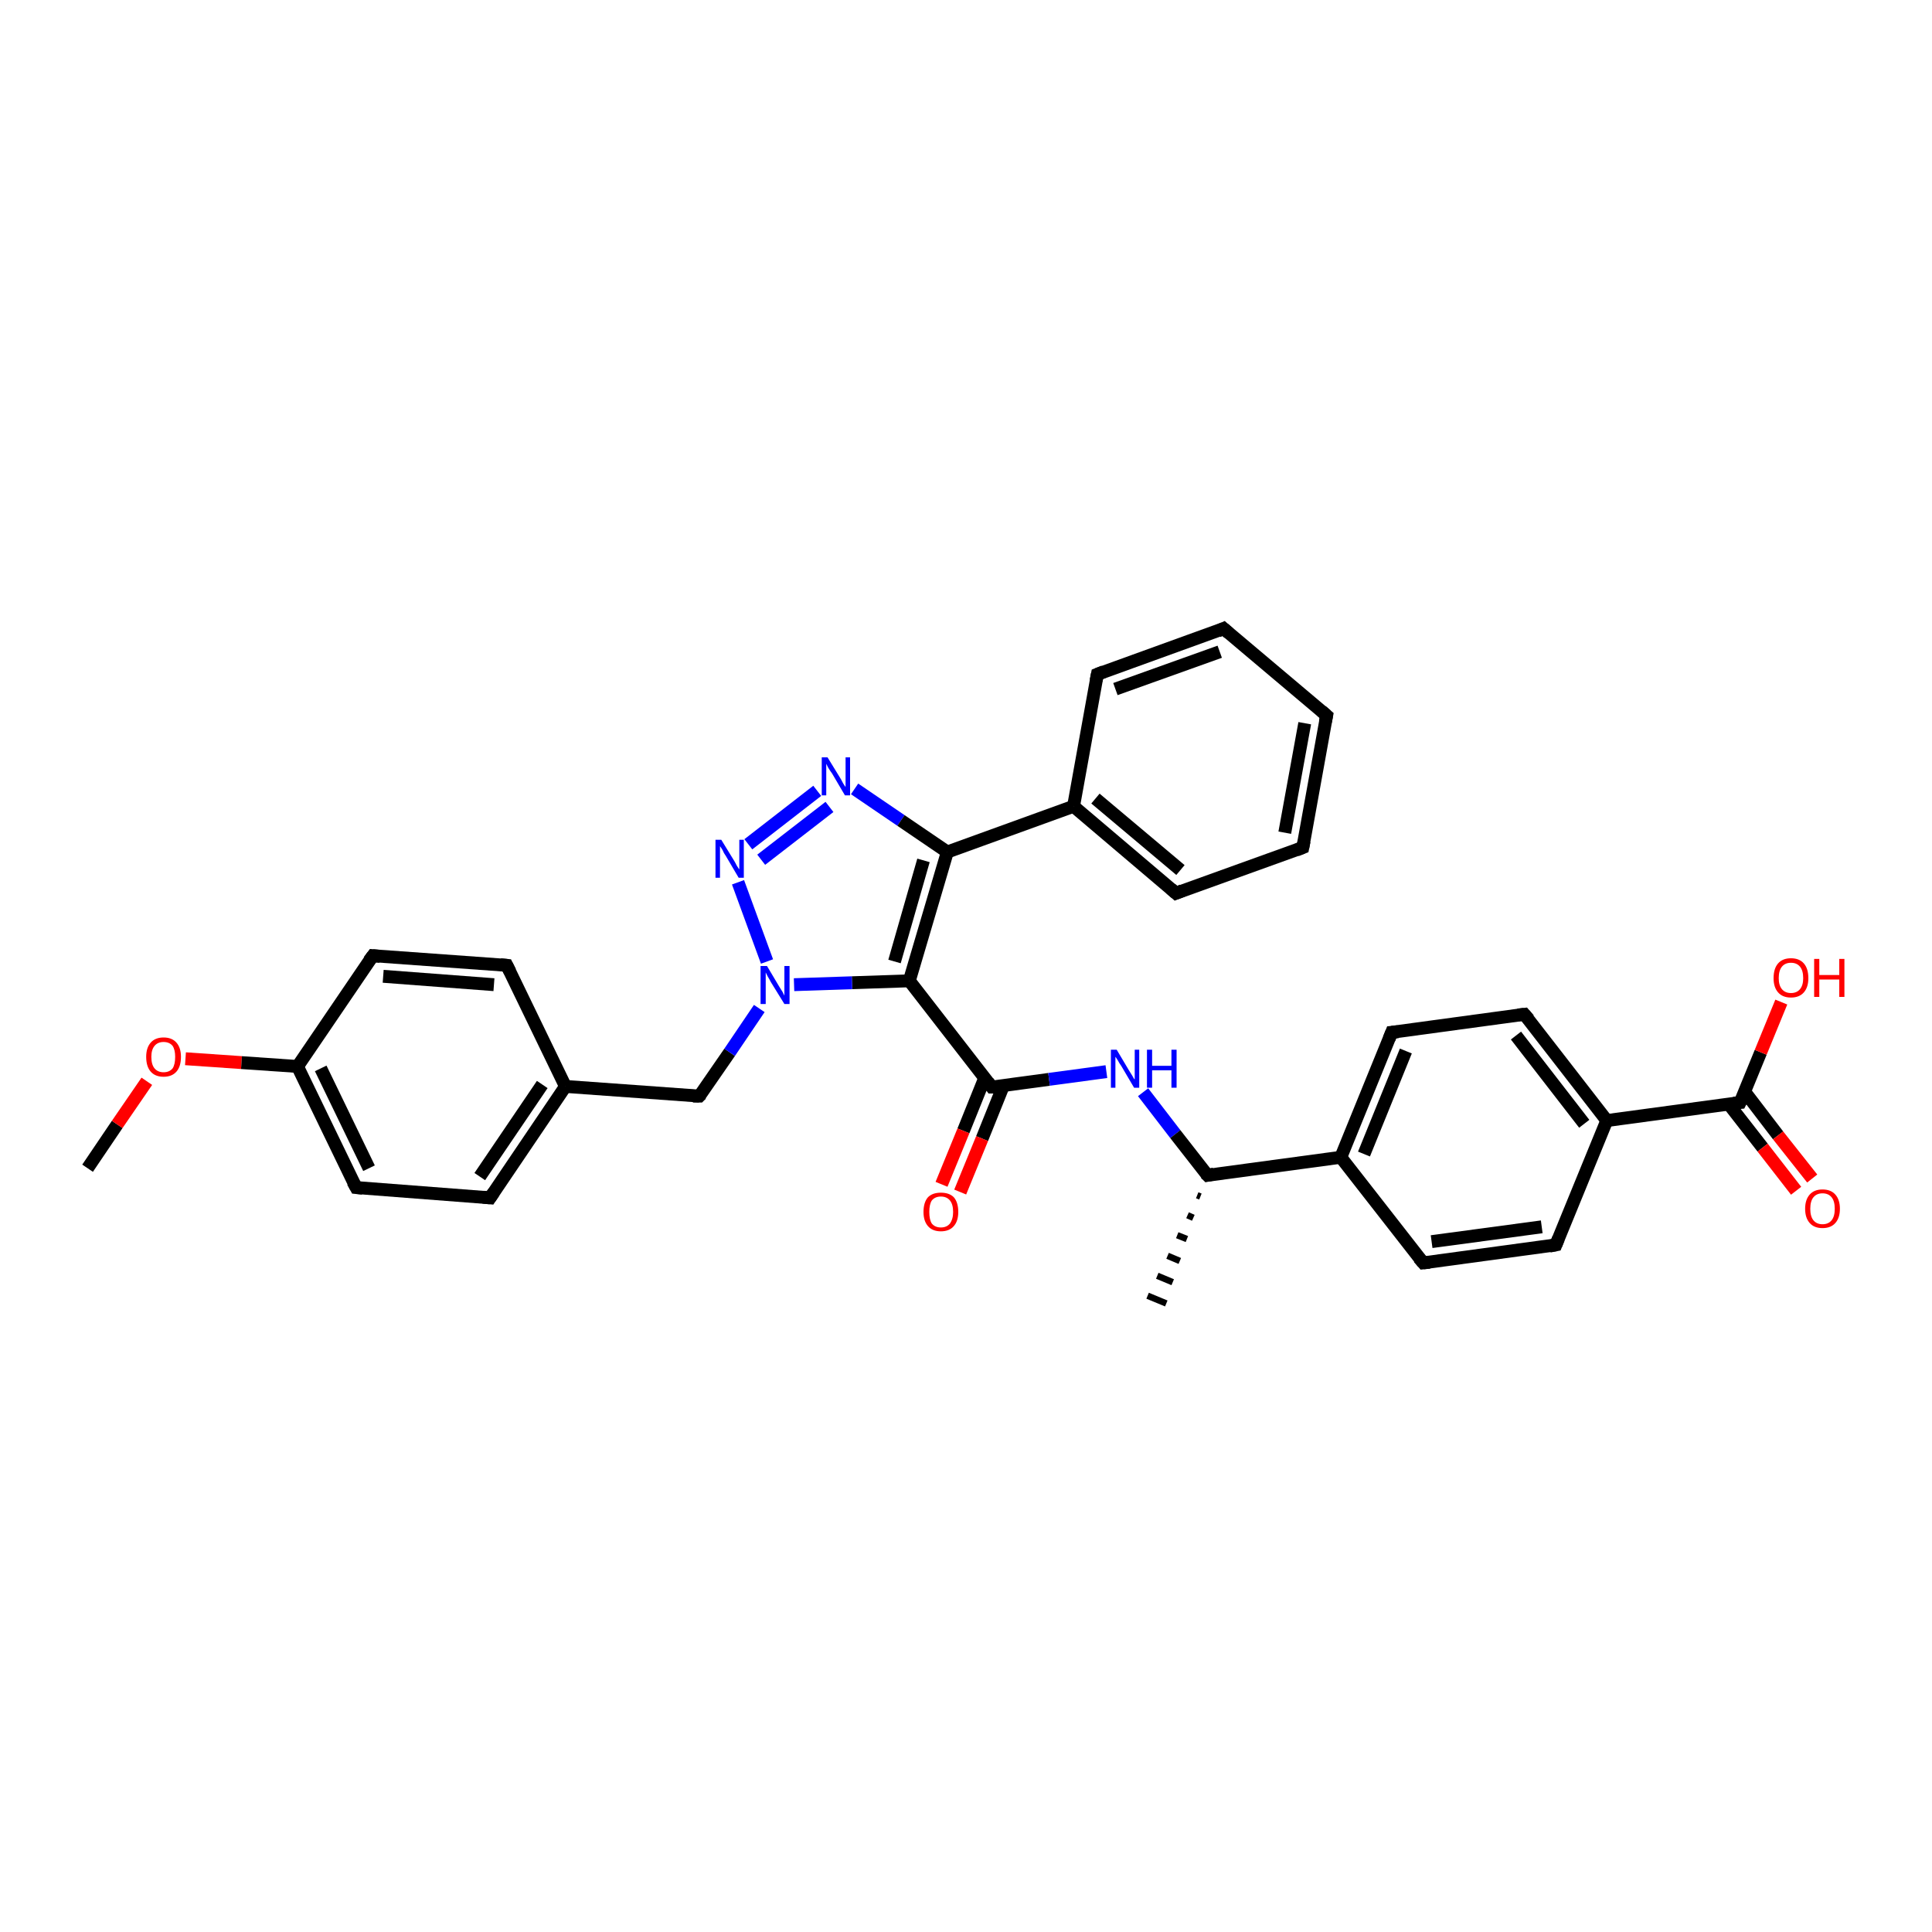 <?xml version='1.0' encoding='iso-8859-1'?>
<svg version='1.1' baseProfile='full'
              xmlns='http://www.w3.org/2000/svg'
                      xmlns:rdkit='http://www.rdkit.org/xml'
                      xmlns:xlink='http://www.w3.org/1999/xlink'
                  xml:space='preserve'
width='300px' height='300px' viewBox='0 0 300 300'>
<!-- END OF HEADER -->
<rect style='opacity:1.0;fill:#FFFFFF;stroke:none' width='300.0' height='300.0' x='0.0' y='0.0'> </rect>
<path class='bond-0 atom-0 atom-1' d='M 13.6,181.4 L 18.2,174.6' style='fill:none;fill-rule:evenodd;stroke:#000000;stroke-width:2.0px;stroke-linecap:butt;stroke-linejoin:miter;stroke-opacity:1' />
<path class='bond-0 atom-0 atom-1' d='M 18.2,174.6 L 22.8,167.9' style='fill:none;fill-rule:evenodd;stroke:#FF0000;stroke-width:2.0px;stroke-linecap:butt;stroke-linejoin:miter;stroke-opacity:1' />
<path class='bond-1 atom-1 atom-2' d='M 28.8,164.4 L 37.5,165.0' style='fill:none;fill-rule:evenodd;stroke:#FF0000;stroke-width:2.0px;stroke-linecap:butt;stroke-linejoin:miter;stroke-opacity:1' />
<path class='bond-1 atom-1 atom-2' d='M 37.5,165.0 L 46.2,165.6' style='fill:none;fill-rule:evenodd;stroke:#000000;stroke-width:2.0px;stroke-linecap:butt;stroke-linejoin:miter;stroke-opacity:1' />
<path class='bond-2 atom-2 atom-3' d='M 46.2,165.6 L 55.3,184.4' style='fill:none;fill-rule:evenodd;stroke:#000000;stroke-width:2.0px;stroke-linecap:butt;stroke-linejoin:miter;stroke-opacity:1' />
<path class='bond-2 atom-2 atom-3' d='M 49.8,165.9 L 57.3,181.4' style='fill:none;fill-rule:evenodd;stroke:#000000;stroke-width:2.0px;stroke-linecap:butt;stroke-linejoin:miter;stroke-opacity:1' />
<path class='bond-3 atom-3 atom-4' d='M 55.3,184.4 L 76.1,186.0' style='fill:none;fill-rule:evenodd;stroke:#000000;stroke-width:2.0px;stroke-linecap:butt;stroke-linejoin:miter;stroke-opacity:1' />
<path class='bond-4 atom-4 atom-5' d='M 76.1,186.0 L 87.8,168.7' style='fill:none;fill-rule:evenodd;stroke:#000000;stroke-width:2.0px;stroke-linecap:butt;stroke-linejoin:miter;stroke-opacity:1' />
<path class='bond-4 atom-4 atom-5' d='M 74.5,182.7 L 84.2,168.4' style='fill:none;fill-rule:evenodd;stroke:#000000;stroke-width:2.0px;stroke-linecap:butt;stroke-linejoin:miter;stroke-opacity:1' />
<path class='bond-5 atom-5 atom-6' d='M 87.8,168.7 L 108.6,170.2' style='fill:none;fill-rule:evenodd;stroke:#000000;stroke-width:2.0px;stroke-linecap:butt;stroke-linejoin:miter;stroke-opacity:1' />
<path class='bond-6 atom-6 atom-7' d='M 108.6,170.2 L 113.3,163.4' style='fill:none;fill-rule:evenodd;stroke:#000000;stroke-width:2.0px;stroke-linecap:butt;stroke-linejoin:miter;stroke-opacity:1' />
<path class='bond-6 atom-6 atom-7' d='M 113.3,163.4 L 117.9,156.6' style='fill:none;fill-rule:evenodd;stroke:#0000FF;stroke-width:2.0px;stroke-linecap:butt;stroke-linejoin:miter;stroke-opacity:1' />
<path class='bond-7 atom-7 atom-8' d='M 119.1,149.3 L 114.6,137.0' style='fill:none;fill-rule:evenodd;stroke:#0000FF;stroke-width:2.0px;stroke-linecap:butt;stroke-linejoin:miter;stroke-opacity:1' />
<path class='bond-8 atom-8 atom-9' d='M 116.2,131.1 L 126.9,122.8' style='fill:none;fill-rule:evenodd;stroke:#0000FF;stroke-width:2.0px;stroke-linecap:butt;stroke-linejoin:miter;stroke-opacity:1' />
<path class='bond-8 atom-8 atom-9' d='M 118.2,133.5 L 128.8,125.3' style='fill:none;fill-rule:evenodd;stroke:#0000FF;stroke-width:2.0px;stroke-linecap:butt;stroke-linejoin:miter;stroke-opacity:1' />
<path class='bond-9 atom-9 atom-10' d='M 132.7,122.5 L 139.9,127.4' style='fill:none;fill-rule:evenodd;stroke:#0000FF;stroke-width:2.0px;stroke-linecap:butt;stroke-linejoin:miter;stroke-opacity:1' />
<path class='bond-9 atom-9 atom-10' d='M 139.9,127.4 L 147.1,132.3' style='fill:none;fill-rule:evenodd;stroke:#000000;stroke-width:2.0px;stroke-linecap:butt;stroke-linejoin:miter;stroke-opacity:1' />
<path class='bond-10 atom-10 atom-11' d='M 147.1,132.3 L 141.2,152.3' style='fill:none;fill-rule:evenodd;stroke:#000000;stroke-width:2.0px;stroke-linecap:butt;stroke-linejoin:miter;stroke-opacity:1' />
<path class='bond-10 atom-10 atom-11' d='M 143.4,133.6 L 138.9,149.3' style='fill:none;fill-rule:evenodd;stroke:#000000;stroke-width:2.0px;stroke-linecap:butt;stroke-linejoin:miter;stroke-opacity:1' />
<path class='bond-11 atom-11 atom-12' d='M 141.2,152.3 L 154.0,168.8' style='fill:none;fill-rule:evenodd;stroke:#000000;stroke-width:2.0px;stroke-linecap:butt;stroke-linejoin:miter;stroke-opacity:1' />
<path class='bond-12 atom-12 atom-13' d='M 152.9,167.4 L 149.6,175.6' style='fill:none;fill-rule:evenodd;stroke:#000000;stroke-width:2.0px;stroke-linecap:butt;stroke-linejoin:miter;stroke-opacity:1' />
<path class='bond-12 atom-12 atom-13' d='M 149.6,175.6 L 146.2,183.9' style='fill:none;fill-rule:evenodd;stroke:#FF0000;stroke-width:2.0px;stroke-linecap:butt;stroke-linejoin:miter;stroke-opacity:1' />
<path class='bond-12 atom-12 atom-13' d='M 155.8,168.6 L 152.5,176.8' style='fill:none;fill-rule:evenodd;stroke:#000000;stroke-width:2.0px;stroke-linecap:butt;stroke-linejoin:miter;stroke-opacity:1' />
<path class='bond-12 atom-12 atom-13' d='M 152.5,176.8 L 149.1,185.1' style='fill:none;fill-rule:evenodd;stroke:#FF0000;stroke-width:2.0px;stroke-linecap:butt;stroke-linejoin:miter;stroke-opacity:1' />
<path class='bond-13 atom-12 atom-14' d='M 154.0,168.8 L 162.9,167.6' style='fill:none;fill-rule:evenodd;stroke:#000000;stroke-width:2.0px;stroke-linecap:butt;stroke-linejoin:miter;stroke-opacity:1' />
<path class='bond-13 atom-12 atom-14' d='M 162.9,167.6 L 171.8,166.4' style='fill:none;fill-rule:evenodd;stroke:#0000FF;stroke-width:2.0px;stroke-linecap:butt;stroke-linejoin:miter;stroke-opacity:1' />
<path class='bond-14 atom-14 atom-15' d='M 177.5,169.6 L 182.5,176.1' style='fill:none;fill-rule:evenodd;stroke:#0000FF;stroke-width:2.0px;stroke-linecap:butt;stroke-linejoin:miter;stroke-opacity:1' />
<path class='bond-14 atom-14 atom-15' d='M 182.5,176.1 L 187.5,182.5' style='fill:none;fill-rule:evenodd;stroke:#000000;stroke-width:2.0px;stroke-linecap:butt;stroke-linejoin:miter;stroke-opacity:1' />
<path class='bond-15 atom-15 atom-16' d='M 186.4,185.8 L 185.9,185.6' style='fill:none;fill-rule:evenodd;stroke:#000000;stroke-width:1.0px;stroke-linecap:butt;stroke-linejoin:miter;stroke-opacity:1' />
<path class='bond-15 atom-15 atom-16' d='M 185.3,189.1 L 184.4,188.7' style='fill:none;fill-rule:evenodd;stroke:#000000;stroke-width:1.0px;stroke-linecap:butt;stroke-linejoin:miter;stroke-opacity:1' />
<path class='bond-15 atom-15 atom-16' d='M 184.3,192.4 L 182.8,191.8' style='fill:none;fill-rule:evenodd;stroke:#000000;stroke-width:1.0px;stroke-linecap:butt;stroke-linejoin:miter;stroke-opacity:1' />
<path class='bond-15 atom-15 atom-16' d='M 183.2,195.8 L 181.3,195.0' style='fill:none;fill-rule:evenodd;stroke:#000000;stroke-width:1.0px;stroke-linecap:butt;stroke-linejoin:miter;stroke-opacity:1' />
<path class='bond-15 atom-15 atom-16' d='M 182.1,199.1 L 179.7,198.1' style='fill:none;fill-rule:evenodd;stroke:#000000;stroke-width:1.0px;stroke-linecap:butt;stroke-linejoin:miter;stroke-opacity:1' />
<path class='bond-15 atom-15 atom-16' d='M 181.1,202.4 L 178.2,201.2' style='fill:none;fill-rule:evenodd;stroke:#000000;stroke-width:1.0px;stroke-linecap:butt;stroke-linejoin:miter;stroke-opacity:1' />
<path class='bond-16 atom-15 atom-17' d='M 187.5,182.5 L 208.2,179.7' style='fill:none;fill-rule:evenodd;stroke:#000000;stroke-width:2.0px;stroke-linecap:butt;stroke-linejoin:miter;stroke-opacity:1' />
<path class='bond-17 atom-17 atom-18' d='M 208.2,179.7 L 216.1,160.3' style='fill:none;fill-rule:evenodd;stroke:#000000;stroke-width:2.0px;stroke-linecap:butt;stroke-linejoin:miter;stroke-opacity:1' />
<path class='bond-17 atom-17 atom-18' d='M 211.8,179.2 L 218.3,163.2' style='fill:none;fill-rule:evenodd;stroke:#000000;stroke-width:2.0px;stroke-linecap:butt;stroke-linejoin:miter;stroke-opacity:1' />
<path class='bond-18 atom-18 atom-19' d='M 216.1,160.3 L 236.7,157.5' style='fill:none;fill-rule:evenodd;stroke:#000000;stroke-width:2.0px;stroke-linecap:butt;stroke-linejoin:miter;stroke-opacity:1' />
<path class='bond-19 atom-19 atom-20' d='M 236.7,157.5 L 249.5,174.0' style='fill:none;fill-rule:evenodd;stroke:#000000;stroke-width:2.0px;stroke-linecap:butt;stroke-linejoin:miter;stroke-opacity:1' />
<path class='bond-19 atom-19 atom-20' d='M 235.4,160.8 L 246.0,174.5' style='fill:none;fill-rule:evenodd;stroke:#000000;stroke-width:2.0px;stroke-linecap:butt;stroke-linejoin:miter;stroke-opacity:1' />
<path class='bond-20 atom-20 atom-21' d='M 249.5,174.0 L 241.6,193.3' style='fill:none;fill-rule:evenodd;stroke:#000000;stroke-width:2.0px;stroke-linecap:butt;stroke-linejoin:miter;stroke-opacity:1' />
<path class='bond-21 atom-21 atom-22' d='M 241.6,193.3 L 221.0,196.1' style='fill:none;fill-rule:evenodd;stroke:#000000;stroke-width:2.0px;stroke-linecap:butt;stroke-linejoin:miter;stroke-opacity:1' />
<path class='bond-21 atom-21 atom-22' d='M 239.4,190.5 L 222.3,192.8' style='fill:none;fill-rule:evenodd;stroke:#000000;stroke-width:2.0px;stroke-linecap:butt;stroke-linejoin:miter;stroke-opacity:1' />
<path class='bond-22 atom-20 atom-23' d='M 249.5,174.0 L 270.2,171.2' style='fill:none;fill-rule:evenodd;stroke:#000000;stroke-width:2.0px;stroke-linecap:butt;stroke-linejoin:miter;stroke-opacity:1' />
<path class='bond-23 atom-23 atom-24' d='M 270.2,171.2 L 273.4,163.4' style='fill:none;fill-rule:evenodd;stroke:#000000;stroke-width:2.0px;stroke-linecap:butt;stroke-linejoin:miter;stroke-opacity:1' />
<path class='bond-23 atom-23 atom-24' d='M 273.4,163.4 L 276.6,155.6' style='fill:none;fill-rule:evenodd;stroke:#FF0000;stroke-width:2.0px;stroke-linecap:butt;stroke-linejoin:miter;stroke-opacity:1' />
<path class='bond-24 atom-23 atom-25' d='M 268.4,171.4 L 273.7,178.2' style='fill:none;fill-rule:evenodd;stroke:#000000;stroke-width:2.0px;stroke-linecap:butt;stroke-linejoin:miter;stroke-opacity:1' />
<path class='bond-24 atom-23 atom-25' d='M 273.7,178.2 L 278.9,184.9' style='fill:none;fill-rule:evenodd;stroke:#FF0000;stroke-width:2.0px;stroke-linecap:butt;stroke-linejoin:miter;stroke-opacity:1' />
<path class='bond-24 atom-23 atom-25' d='M 270.9,169.5 L 276.1,176.3' style='fill:none;fill-rule:evenodd;stroke:#000000;stroke-width:2.0px;stroke-linecap:butt;stroke-linejoin:miter;stroke-opacity:1' />
<path class='bond-24 atom-23 atom-25' d='M 276.1,176.3 L 281.4,183.0' style='fill:none;fill-rule:evenodd;stroke:#FF0000;stroke-width:2.0px;stroke-linecap:butt;stroke-linejoin:miter;stroke-opacity:1' />
<path class='bond-25 atom-10 atom-26' d='M 147.1,132.3 L 166.7,125.2' style='fill:none;fill-rule:evenodd;stroke:#000000;stroke-width:2.0px;stroke-linecap:butt;stroke-linejoin:miter;stroke-opacity:1' />
<path class='bond-26 atom-26 atom-27' d='M 166.7,125.2 L 182.6,138.7' style='fill:none;fill-rule:evenodd;stroke:#000000;stroke-width:2.0px;stroke-linecap:butt;stroke-linejoin:miter;stroke-opacity:1' />
<path class='bond-26 atom-26 atom-27' d='M 170.1,124.0 L 183.3,135.1' style='fill:none;fill-rule:evenodd;stroke:#000000;stroke-width:2.0px;stroke-linecap:butt;stroke-linejoin:miter;stroke-opacity:1' />
<path class='bond-27 atom-27 atom-28' d='M 182.6,138.7 L 202.3,131.6' style='fill:none;fill-rule:evenodd;stroke:#000000;stroke-width:2.0px;stroke-linecap:butt;stroke-linejoin:miter;stroke-opacity:1' />
<path class='bond-28 atom-28 atom-29' d='M 202.3,131.6 L 206.0,111.1' style='fill:none;fill-rule:evenodd;stroke:#000000;stroke-width:2.0px;stroke-linecap:butt;stroke-linejoin:miter;stroke-opacity:1' />
<path class='bond-28 atom-28 atom-29' d='M 199.5,129.3 L 202.6,112.3' style='fill:none;fill-rule:evenodd;stroke:#000000;stroke-width:2.0px;stroke-linecap:butt;stroke-linejoin:miter;stroke-opacity:1' />
<path class='bond-29 atom-29 atom-30' d='M 206.0,111.1 L 190.0,97.6' style='fill:none;fill-rule:evenodd;stroke:#000000;stroke-width:2.0px;stroke-linecap:butt;stroke-linejoin:miter;stroke-opacity:1' />
<path class='bond-30 atom-30 atom-31' d='M 190.0,97.6 L 170.4,104.7' style='fill:none;fill-rule:evenodd;stroke:#000000;stroke-width:2.0px;stroke-linecap:butt;stroke-linejoin:miter;stroke-opacity:1' />
<path class='bond-30 atom-30 atom-31' d='M 189.4,101.2 L 173.2,107.0' style='fill:none;fill-rule:evenodd;stroke:#000000;stroke-width:2.0px;stroke-linecap:butt;stroke-linejoin:miter;stroke-opacity:1' />
<path class='bond-31 atom-5 atom-32' d='M 87.8,168.7 L 78.7,149.9' style='fill:none;fill-rule:evenodd;stroke:#000000;stroke-width:2.0px;stroke-linecap:butt;stroke-linejoin:miter;stroke-opacity:1' />
<path class='bond-32 atom-32 atom-33' d='M 78.7,149.9 L 57.9,148.4' style='fill:none;fill-rule:evenodd;stroke:#000000;stroke-width:2.0px;stroke-linecap:butt;stroke-linejoin:miter;stroke-opacity:1' />
<path class='bond-32 atom-32 atom-33' d='M 76.7,152.9 L 59.5,151.6' style='fill:none;fill-rule:evenodd;stroke:#000000;stroke-width:2.0px;stroke-linecap:butt;stroke-linejoin:miter;stroke-opacity:1' />
<path class='bond-33 atom-33 atom-2' d='M 57.9,148.4 L 46.2,165.6' style='fill:none;fill-rule:evenodd;stroke:#000000;stroke-width:2.0px;stroke-linecap:butt;stroke-linejoin:miter;stroke-opacity:1' />
<path class='bond-34 atom-11 atom-7' d='M 141.2,152.3 L 132.3,152.6' style='fill:none;fill-rule:evenodd;stroke:#000000;stroke-width:2.0px;stroke-linecap:butt;stroke-linejoin:miter;stroke-opacity:1' />
<path class='bond-34 atom-11 atom-7' d='M 132.3,152.6 L 123.3,152.9' style='fill:none;fill-rule:evenodd;stroke:#0000FF;stroke-width:2.0px;stroke-linecap:butt;stroke-linejoin:miter;stroke-opacity:1' />
<path class='bond-35 atom-22 atom-17' d='M 221.0,196.1 L 208.2,179.7' style='fill:none;fill-rule:evenodd;stroke:#000000;stroke-width:2.0px;stroke-linecap:butt;stroke-linejoin:miter;stroke-opacity:1' />
<path class='bond-36 atom-31 atom-26' d='M 170.4,104.7 L 166.7,125.2' style='fill:none;fill-rule:evenodd;stroke:#000000;stroke-width:2.0px;stroke-linecap:butt;stroke-linejoin:miter;stroke-opacity:1' />
<path d='M 54.8,183.5 L 55.3,184.4 L 56.3,184.5' style='fill:none;stroke:#000000;stroke-width:2.0px;stroke-linecap:butt;stroke-linejoin:miter;stroke-opacity:1;' />
<path d='M 75.0,185.9 L 76.1,186.0 L 76.7,185.1' style='fill:none;stroke:#000000;stroke-width:2.0px;stroke-linecap:butt;stroke-linejoin:miter;stroke-opacity:1;' />
<path d='M 107.6,170.2 L 108.6,170.2 L 108.9,169.9' style='fill:none;stroke:#000000;stroke-width:2.0px;stroke-linecap:butt;stroke-linejoin:miter;stroke-opacity:1;' />
<path d='M 153.4,168.0 L 154.0,168.8 L 154.5,168.8' style='fill:none;stroke:#000000;stroke-width:2.0px;stroke-linecap:butt;stroke-linejoin:miter;stroke-opacity:1;' />
<path d='M 187.2,182.2 L 187.5,182.5 L 188.5,182.3' style='fill:none;stroke:#000000;stroke-width:2.0px;stroke-linecap:butt;stroke-linejoin:miter;stroke-opacity:1;' />
<path d='M 215.7,161.3 L 216.1,160.3 L 217.1,160.2' style='fill:none;stroke:#000000;stroke-width:2.0px;stroke-linecap:butt;stroke-linejoin:miter;stroke-opacity:1;' />
<path d='M 235.7,157.6 L 236.7,157.5 L 237.4,158.3' style='fill:none;stroke:#000000;stroke-width:2.0px;stroke-linecap:butt;stroke-linejoin:miter;stroke-opacity:1;' />
<path d='M 242.0,192.3 L 241.6,193.3 L 240.6,193.5' style='fill:none;stroke:#000000;stroke-width:2.0px;stroke-linecap:butt;stroke-linejoin:miter;stroke-opacity:1;' />
<path d='M 222.0,196.0 L 221.0,196.1 L 220.3,195.3' style='fill:none;stroke:#000000;stroke-width:2.0px;stroke-linecap:butt;stroke-linejoin:miter;stroke-opacity:1;' />
<path d='M 269.2,171.3 L 270.2,171.2 L 270.4,170.8' style='fill:none;stroke:#000000;stroke-width:2.0px;stroke-linecap:butt;stroke-linejoin:miter;stroke-opacity:1;' />
<path d='M 181.8,138.0 L 182.6,138.7 L 183.6,138.3' style='fill:none;stroke:#000000;stroke-width:2.0px;stroke-linecap:butt;stroke-linejoin:miter;stroke-opacity:1;' />
<path d='M 201.3,132.0 L 202.3,131.6 L 202.5,130.6' style='fill:none;stroke:#000000;stroke-width:2.0px;stroke-linecap:butt;stroke-linejoin:miter;stroke-opacity:1;' />
<path d='M 205.8,112.1 L 206.0,111.1 L 205.2,110.4' style='fill:none;stroke:#000000;stroke-width:2.0px;stroke-linecap:butt;stroke-linejoin:miter;stroke-opacity:1;' />
<path d='M 190.8,98.3 L 190.0,97.6 L 189.1,98.0' style='fill:none;stroke:#000000;stroke-width:2.0px;stroke-linecap:butt;stroke-linejoin:miter;stroke-opacity:1;' />
<path d='M 171.4,104.3 L 170.4,104.7 L 170.2,105.7' style='fill:none;stroke:#000000;stroke-width:2.0px;stroke-linecap:butt;stroke-linejoin:miter;stroke-opacity:1;' />
<path d='M 79.2,150.9 L 78.7,149.9 L 77.7,149.8' style='fill:none;stroke:#000000;stroke-width:2.0px;stroke-linecap:butt;stroke-linejoin:miter;stroke-opacity:1;' />
<path d='M 59.0,148.5 L 57.9,148.4 L 57.3,149.2' style='fill:none;stroke:#000000;stroke-width:2.0px;stroke-linecap:butt;stroke-linejoin:miter;stroke-opacity:1;' />
<path class='atom-1' d='M 22.7 164.1
Q 22.7 162.7, 23.4 161.9
Q 24.1 161.1, 25.4 161.1
Q 26.7 161.1, 27.4 161.9
Q 28.1 162.7, 28.1 164.1
Q 28.1 165.6, 27.4 166.4
Q 26.7 167.2, 25.4 167.2
Q 24.1 167.2, 23.4 166.4
Q 22.7 165.6, 22.7 164.1
M 25.4 166.5
Q 26.3 166.5, 26.8 165.9
Q 27.2 165.3, 27.2 164.1
Q 27.2 163.0, 26.8 162.4
Q 26.3 161.8, 25.4 161.8
Q 24.5 161.8, 24.0 162.4
Q 23.5 163.0, 23.5 164.1
Q 23.5 165.3, 24.0 165.9
Q 24.5 166.5, 25.4 166.5
' fill='#FF0000'/>
<path class='atom-7' d='M 119.1 150.0
L 121.0 153.2
Q 121.2 153.5, 121.5 154.0
Q 121.8 154.6, 121.8 154.6
L 121.8 150.0
L 122.6 150.0
L 122.6 155.9
L 121.8 155.9
L 119.7 152.5
Q 119.5 152.1, 119.2 151.6
Q 119.0 151.2, 118.9 151.0
L 118.9 155.9
L 118.1 155.9
L 118.1 150.0
L 119.1 150.0
' fill='#0000FF'/>
<path class='atom-8' d='M 112.0 130.4
L 113.9 133.5
Q 114.1 133.8, 114.4 134.4
Q 114.7 134.9, 114.8 135.0
L 114.8 130.4
L 115.5 130.4
L 115.5 136.3
L 114.7 136.3
L 112.7 132.9
Q 112.4 132.5, 112.2 132.0
Q 111.9 131.5, 111.8 131.4
L 111.8 136.3
L 111.1 136.3
L 111.1 130.4
L 112.0 130.4
' fill='#0000FF'/>
<path class='atom-9' d='M 128.5 117.6
L 130.4 120.7
Q 130.6 121.0, 130.9 121.6
Q 131.2 122.1, 131.3 122.2
L 131.3 117.6
L 132.0 117.6
L 132.0 123.5
L 131.2 123.5
L 129.2 120.1
Q 128.9 119.7, 128.6 119.2
Q 128.4 118.8, 128.3 118.6
L 128.3 123.5
L 127.6 123.5
L 127.6 117.6
L 128.5 117.6
' fill='#0000FF'/>
<path class='atom-13' d='M 143.4 188.2
Q 143.4 186.7, 144.1 185.9
Q 144.8 185.2, 146.1 185.2
Q 147.4 185.2, 148.1 185.9
Q 148.8 186.7, 148.8 188.2
Q 148.8 189.6, 148.1 190.4
Q 147.4 191.2, 146.1 191.2
Q 144.8 191.2, 144.1 190.4
Q 143.4 189.6, 143.4 188.2
M 146.1 190.6
Q 147.0 190.6, 147.5 190.0
Q 148.0 189.3, 148.0 188.2
Q 148.0 187.0, 147.5 186.4
Q 147.0 185.8, 146.1 185.8
Q 145.2 185.8, 144.7 186.4
Q 144.3 187.0, 144.3 188.2
Q 144.3 189.4, 144.7 190.0
Q 145.2 190.6, 146.1 190.6
' fill='#FF0000'/>
<path class='atom-14' d='M 173.4 163.0
L 175.3 166.2
Q 175.5 166.5, 175.8 167.0
Q 176.1 167.6, 176.2 167.6
L 176.2 163.0
L 176.9 163.0
L 176.9 168.9
L 176.1 168.9
L 174.1 165.5
Q 173.8 165.1, 173.6 164.7
Q 173.3 164.2, 173.2 164.1
L 173.2 168.9
L 172.5 168.9
L 172.5 163.0
L 173.4 163.0
' fill='#0000FF'/>
<path class='atom-14' d='M 178.1 163.0
L 178.9 163.0
L 178.9 165.5
L 181.9 165.5
L 181.9 163.0
L 182.7 163.0
L 182.7 168.9
L 181.9 168.9
L 181.9 166.2
L 178.9 166.2
L 178.9 168.9
L 178.1 168.9
L 178.1 163.0
' fill='#0000FF'/>
<path class='atom-24' d='M 275.4 151.9
Q 275.4 150.4, 276.1 149.6
Q 276.8 148.8, 278.1 148.8
Q 279.4 148.8, 280.1 149.6
Q 280.8 150.4, 280.8 151.9
Q 280.8 153.3, 280.1 154.1
Q 279.4 154.9, 278.1 154.9
Q 276.8 154.9, 276.1 154.1
Q 275.4 153.3, 275.4 151.9
M 278.1 154.2
Q 279.0 154.2, 279.5 153.6
Q 280.0 153.0, 280.0 151.9
Q 280.0 150.7, 279.5 150.1
Q 279.0 149.5, 278.1 149.5
Q 277.2 149.5, 276.7 150.1
Q 276.2 150.7, 276.2 151.9
Q 276.2 153.0, 276.7 153.6
Q 277.2 154.2, 278.1 154.2
' fill='#FF0000'/>
<path class='atom-24' d='M 281.7 148.9
L 282.5 148.9
L 282.5 151.4
L 285.6 151.4
L 285.6 148.9
L 286.4 148.9
L 286.4 154.8
L 285.6 154.8
L 285.6 152.1
L 282.5 152.1
L 282.5 154.8
L 281.7 154.8
L 281.7 148.9
' fill='#FF0000'/>
<path class='atom-25' d='M 280.3 187.7
Q 280.3 186.3, 281.0 185.5
Q 281.7 184.7, 283.0 184.7
Q 284.3 184.7, 285.0 185.5
Q 285.7 186.3, 285.7 187.7
Q 285.7 189.1, 285.0 189.9
Q 284.3 190.7, 283.0 190.7
Q 281.7 190.7, 281.0 189.9
Q 280.3 189.1, 280.3 187.7
M 283.0 190.1
Q 283.9 190.1, 284.4 189.5
Q 284.9 188.9, 284.9 187.7
Q 284.9 186.5, 284.4 185.9
Q 283.9 185.3, 283.0 185.3
Q 282.1 185.3, 281.6 185.9
Q 281.1 186.5, 281.1 187.7
Q 281.1 188.9, 281.6 189.5
Q 282.1 190.1, 283.0 190.1
' fill='#FF0000'/>
</svg>
